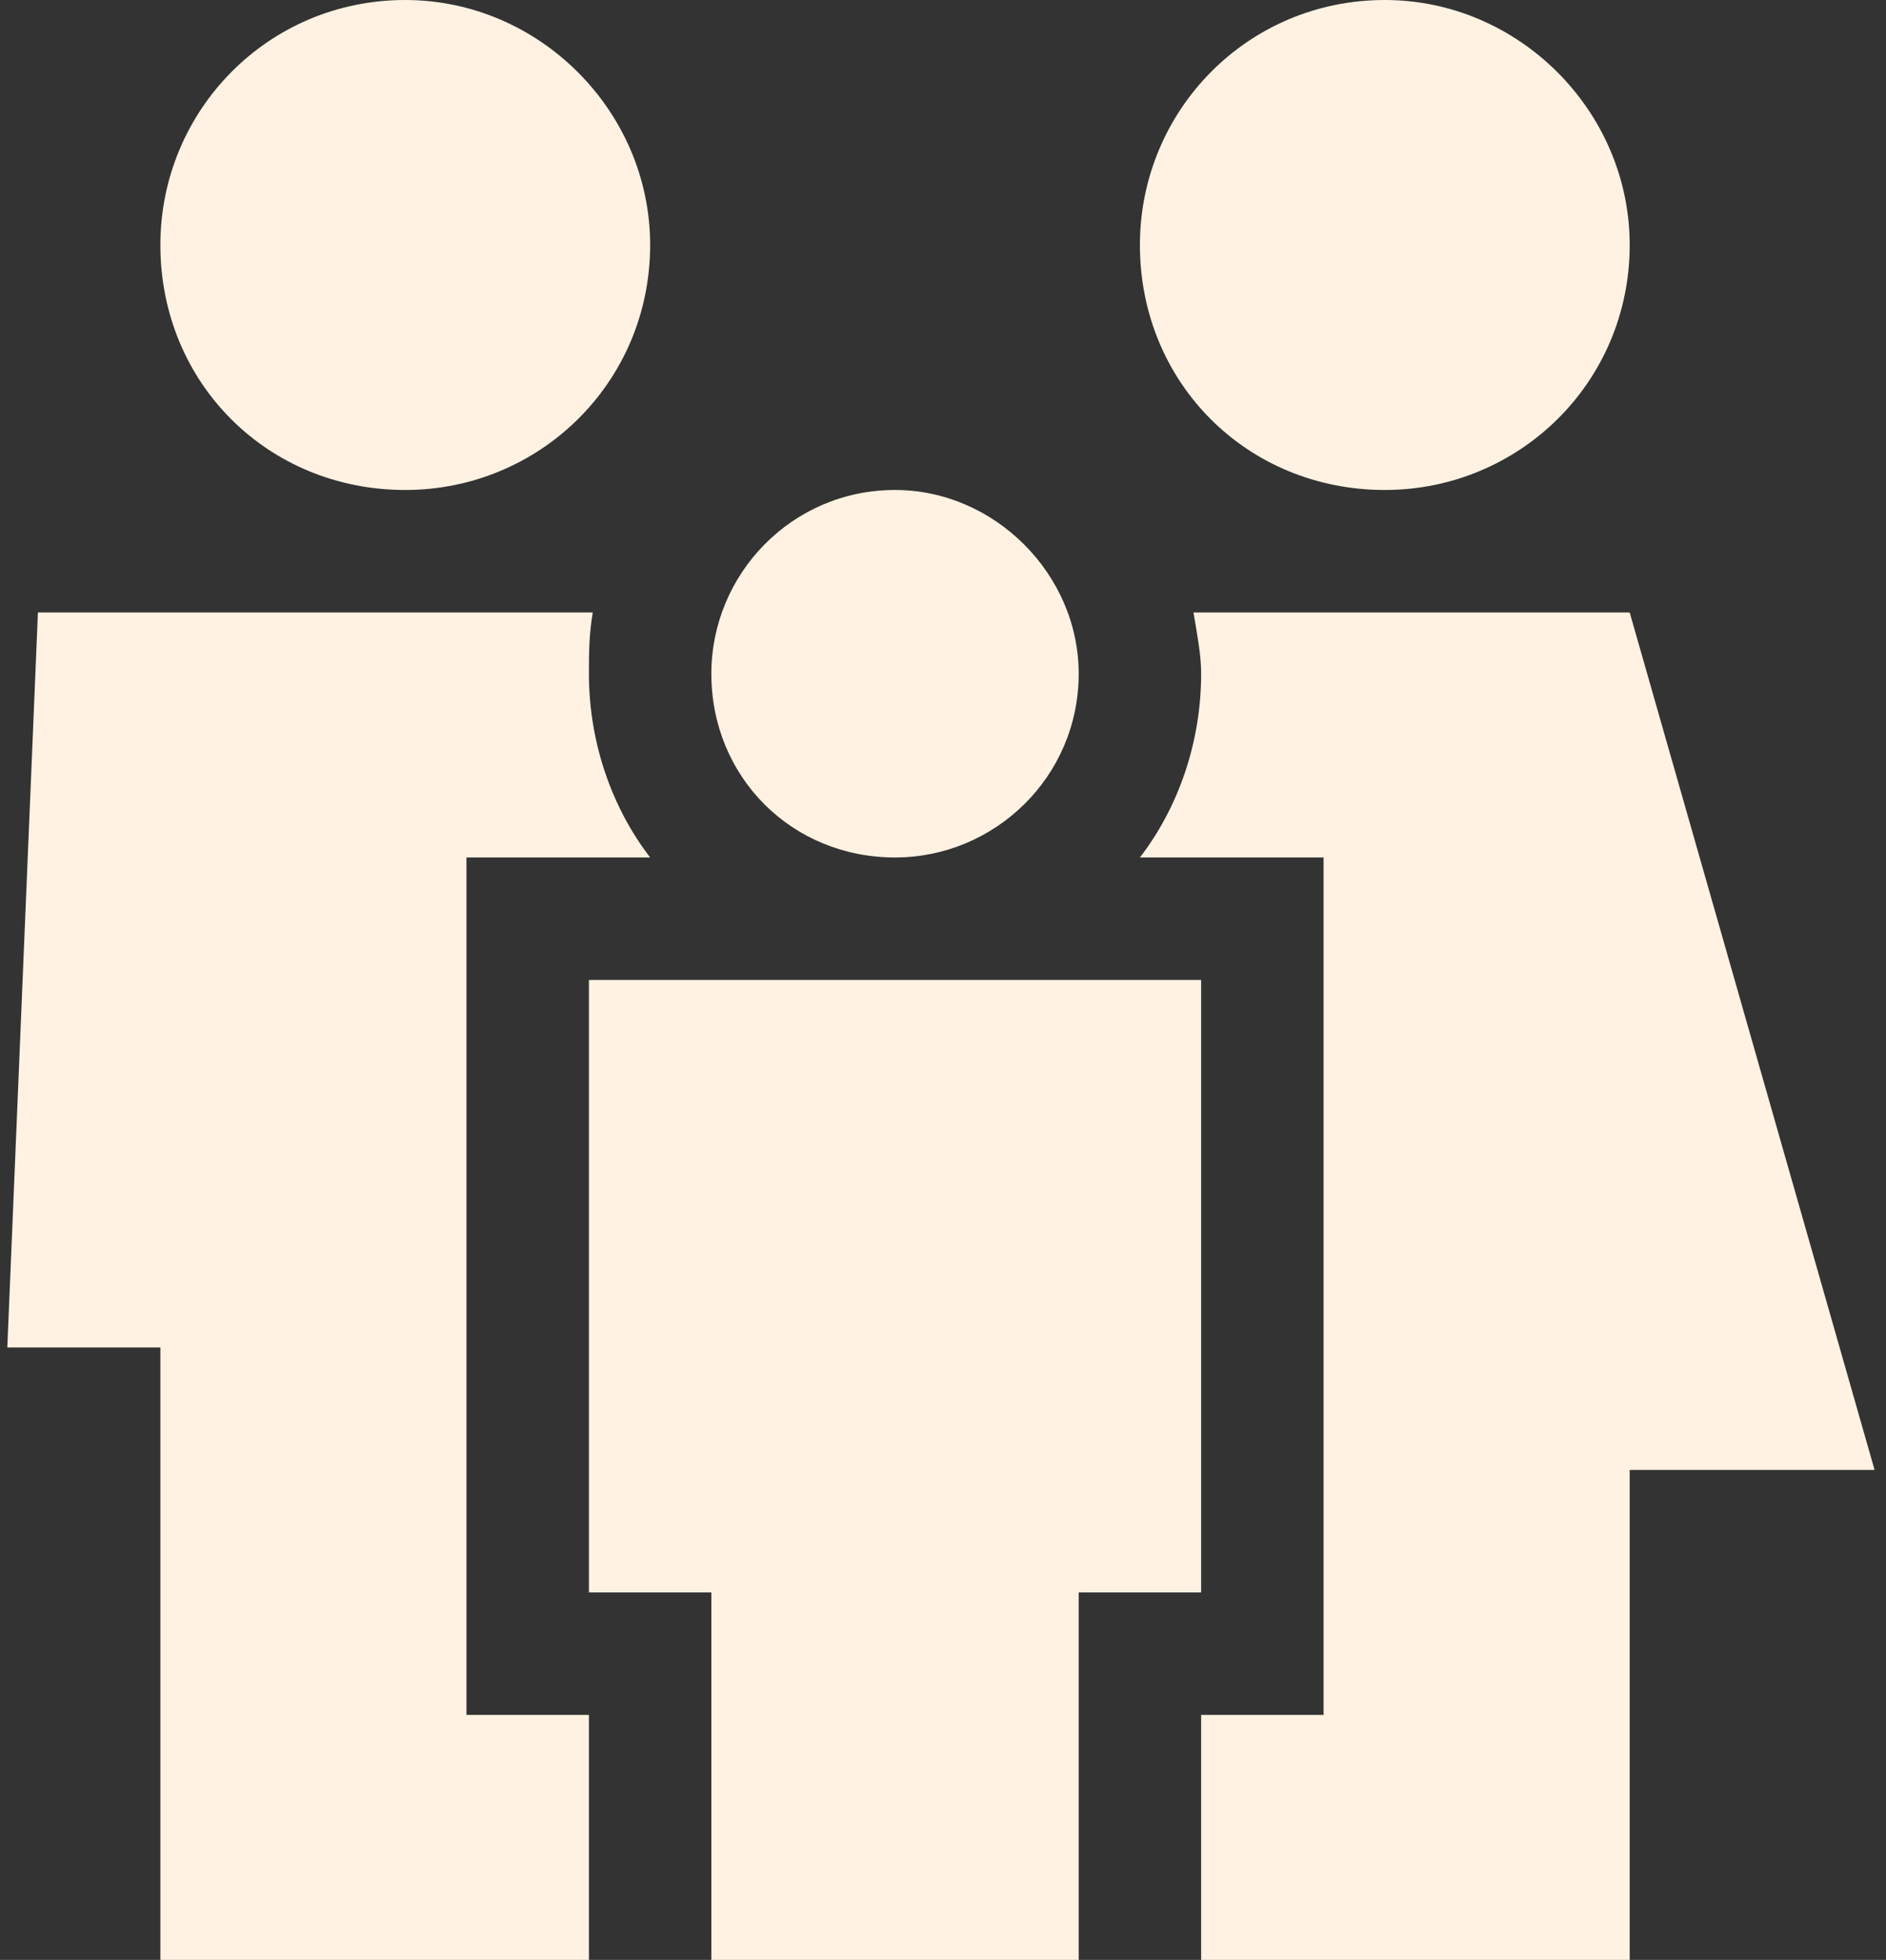 <svg width="129" height="134" viewBox="0 0 129 134" fill="none" xmlns="http://www.w3.org/2000/svg">
<rect x="0" y="0" width="129" height="134" fill="#333333" stroke="none"/>
<path d="M27.719 33.5C18.297 33.5 10.969 26.172 10.969 16.75C10.969 7.59 18.297 0 27.719 0C36.879 0 44.469 7.59 44.469 16.75C44.469 26.172 36.879 33.5 27.719 33.5ZM40.281 46.062C40.281 50.773 41.852 55.223 44.469 58.625H40.281H31.906V67V108.875V117.25H40.281V134H10.969V92.125H0.5L2.594 41.875H40.543C40.281 43.445 40.281 44.754 40.281 46.062ZM82.156 117.25H90.531V108.875V67V58.625H82.156H77.969C80.586 55.223 82.156 50.773 82.156 46.062C82.156 44.754 81.894 43.445 81.633 41.875H111.469L128.219 100.5H111.469V134H82.156V117.25ZM94.719 33.5C85.297 33.5 77.969 26.172 77.969 16.75C77.969 7.59 85.297 0 94.719 0C103.879 0 111.469 7.59 111.469 16.75C111.469 26.172 103.879 33.5 94.719 33.5ZM61.219 58.625C54.152 58.625 48.656 53.129 48.656 46.062C48.656 39.258 54.152 33.5 61.219 33.5C68.023 33.5 73.781 39.258 73.781 46.062C73.781 53.129 68.023 58.625 61.219 58.625ZM82.156 108.875H73.781V134H48.656V108.875H40.281V67H82.156V108.875Z" fill="#FFF2E2"/>
</svg>
